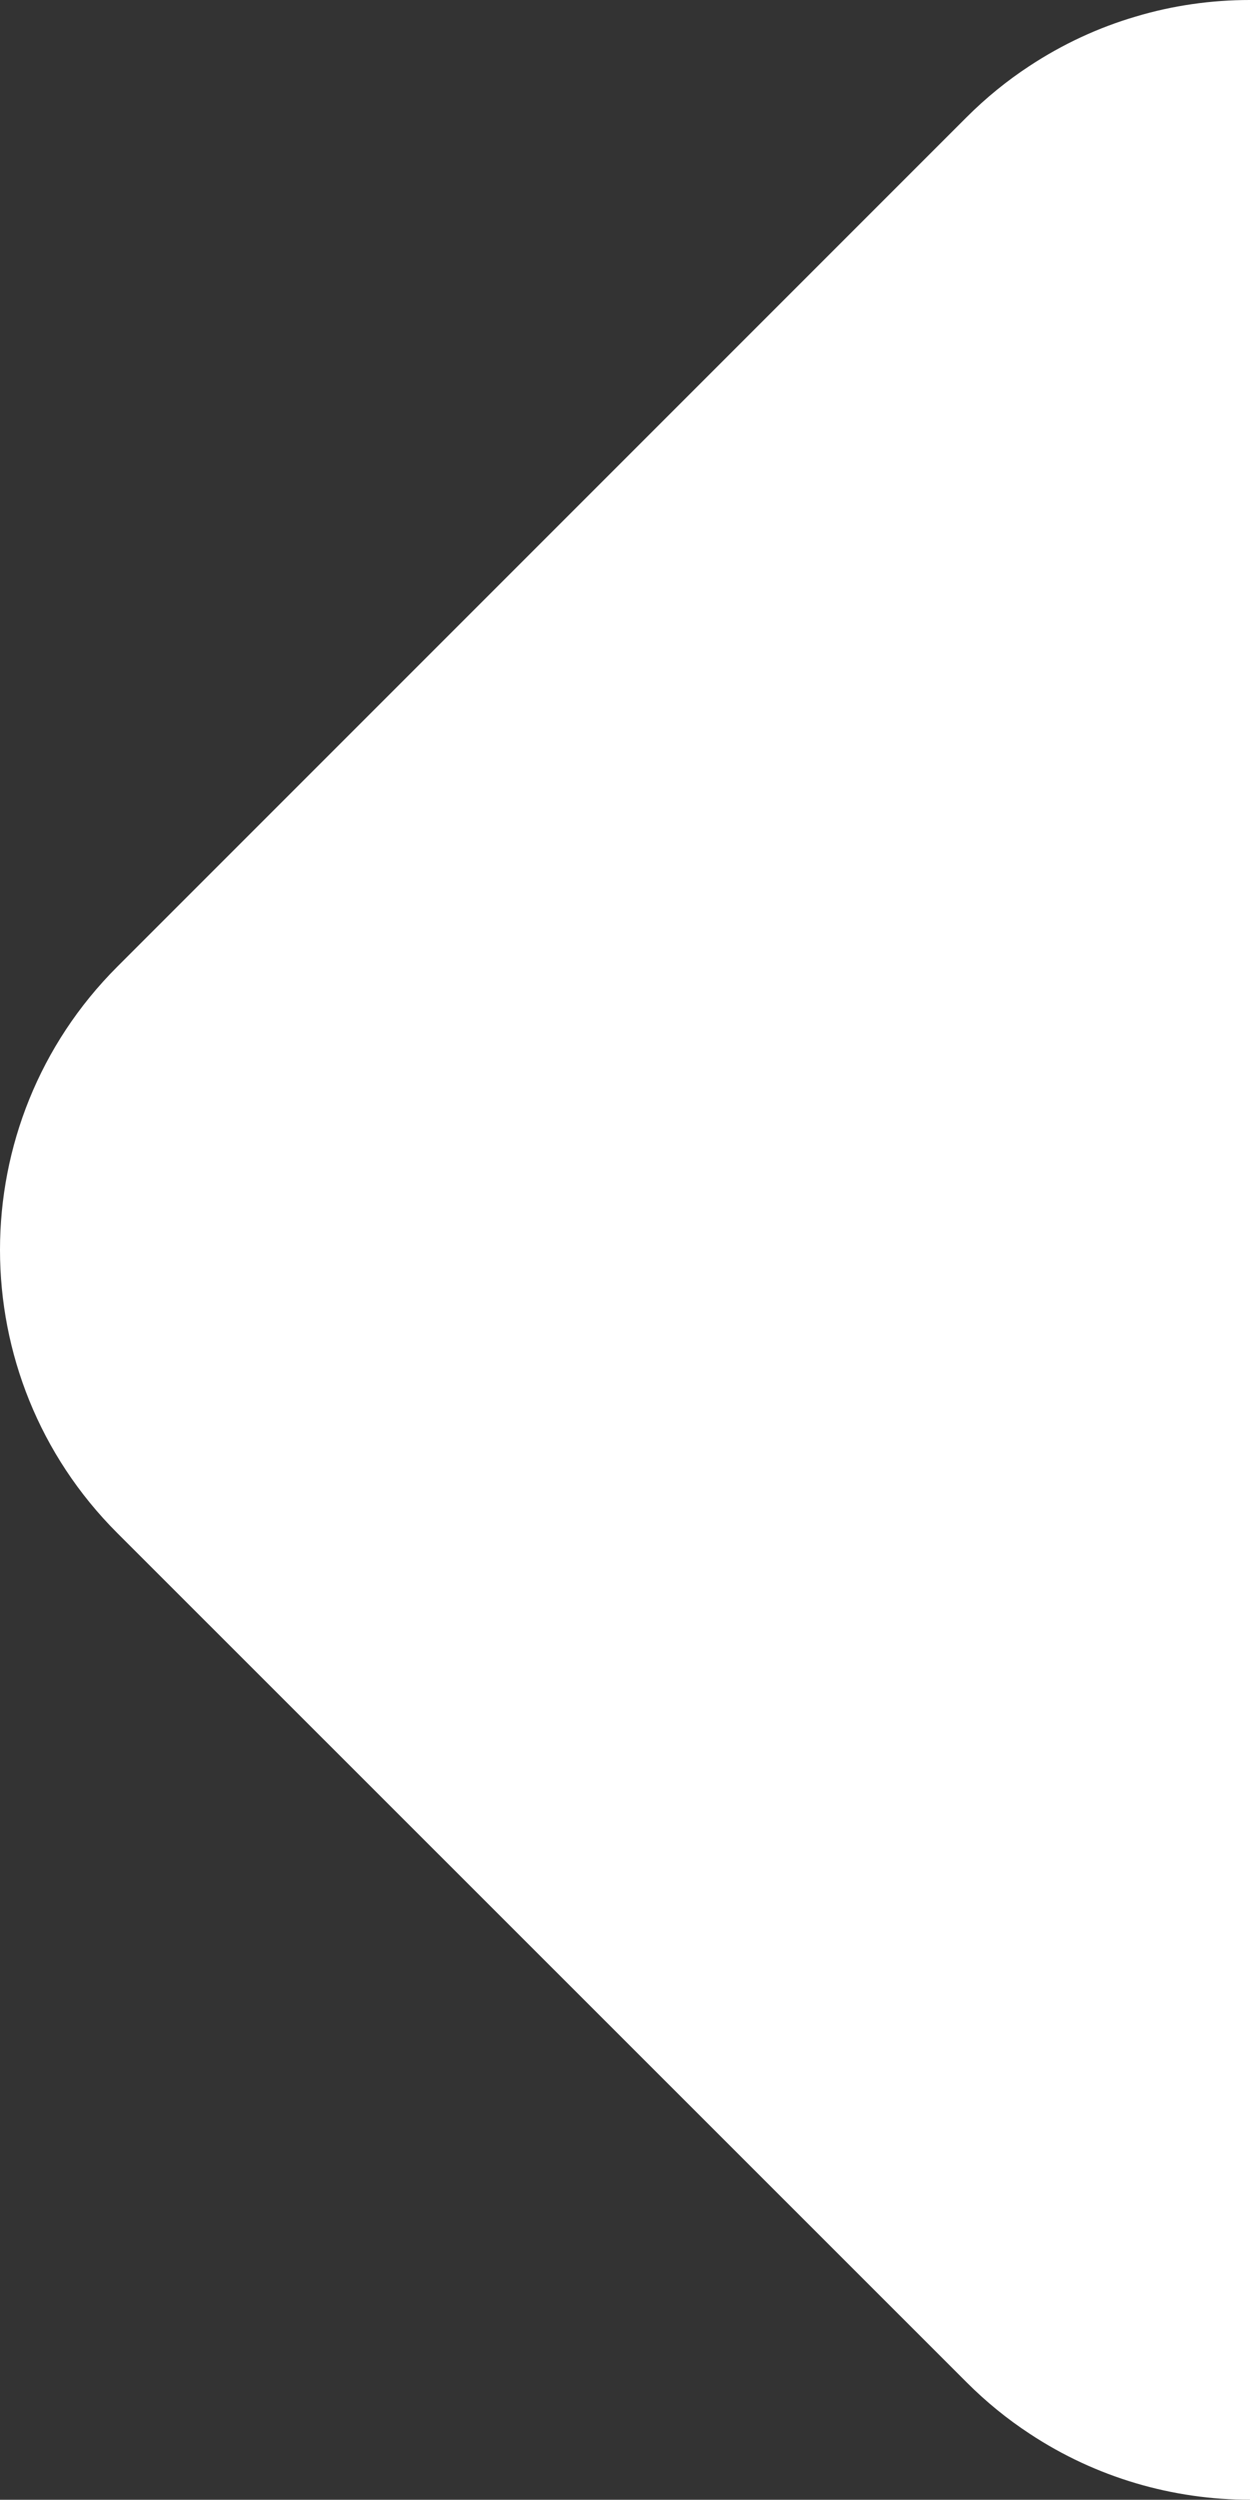 <?xml version="1.0" encoding="UTF-8"?>
<svg id="Layer_2" data-name="Layer 2" xmlns="http://www.w3.org/2000/svg" viewBox="0 0 50.54 101.05">
  <rect x="0" y="0" width="50.54" height="101.05" fill="#333333" stroke="none"/>
  <defs>
    <style>
      .cls-1 {
        fill: #fff;
      }
    </style>
  </defs>
  <g id="Layer_2-2" data-name="Layer 2">
    <g id="uuid-b87b193e-5071-4100-8cfb-228bb8dd45e1" data-name="Layer 2-2">
      <path class="cls-1" d="M50.53,0c-1.55,0-3.11.22-4.61.67-1.5.44-2.95,1.11-4.3,2-.9.59-1.75,1.28-2.54,2.07L4.74,39.08c-6.32,6.32-6.32,16.57,0,22.89l34.35,34.34c.79.79,1.64,1.48,2.54,2.07,2.69,1.78,5.8,2.67,8.91,2.67V0h0Z"/>
    </g>
  </g>
</svg>